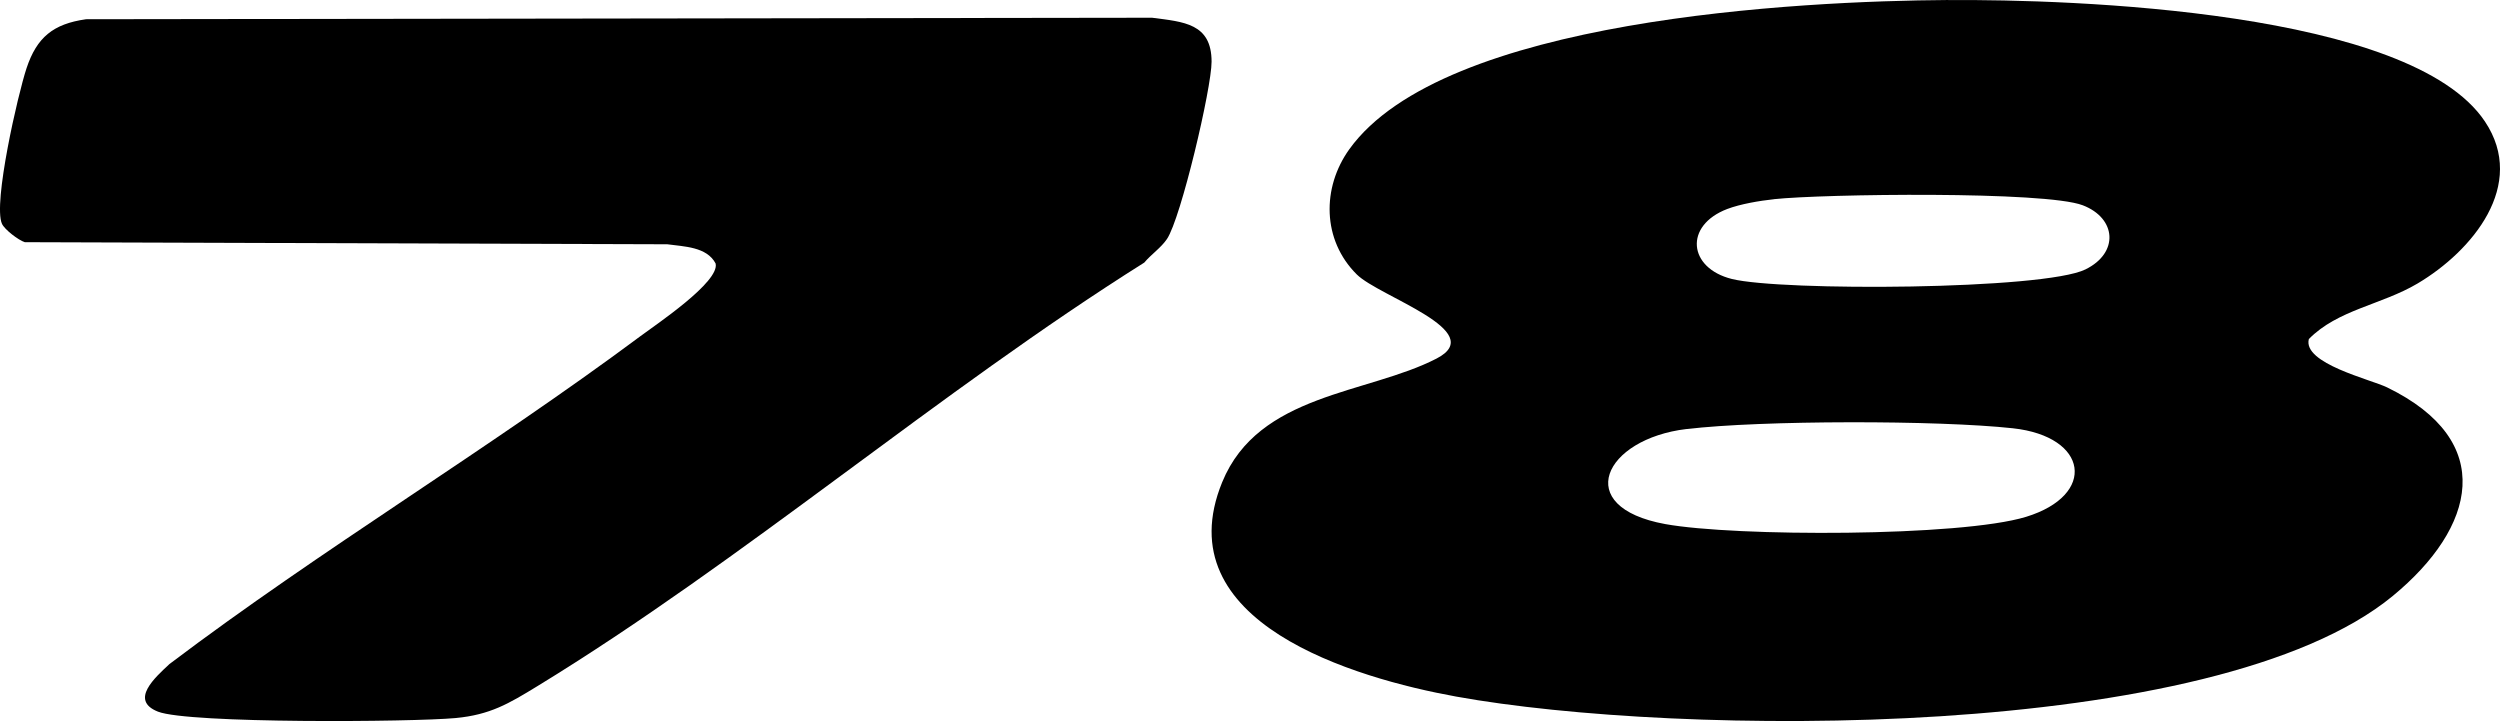 <?xml version="1.0" encoding="UTF-8"?> <svg xmlns="http://www.w3.org/2000/svg" width="291" height="84" viewBox="0 0 291 84" fill="none"><path d="M226.775 0.006C241.248 -0.087 280.585 1.191 289.242 14.136C294.199 21.548 287.743 29.239 281.406 32.998C277.201 35.491 272.108 36.043 268.749 39.467C268.009 42.314 275.958 44.162 277.861 45.093C290.716 51.351 288.172 61.418 278.526 69.363C257.791 86.445 195.163 85.738 169.49 81.08C157.661 78.934 135.582 72.452 142.262 56.127C146.497 45.775 159.184 45.88 167.213 41.737C173.377 38.555 160.54 34.536 157.934 31.95C153.885 27.936 153.854 21.833 157.064 17.367C167.991 2.177 209.361 0.118 226.782 0L226.775 0.006ZM206.476 23.191C204.828 23.365 202.589 23.744 201.053 24.326C196.002 26.256 196.5 31.199 201.581 32.471C207.303 33.903 237.889 33.748 242.747 31.36C246.677 29.431 246.36 25.399 242.429 23.892C238.07 22.224 212.235 22.571 206.476 23.185V23.191ZM196.32 49.937C186.723 51.078 182.88 59.005 193.832 61.002C201.929 62.478 228.212 62.497 235.837 60.159C244.09 57.628 243.101 50.805 234.288 49.85C225.563 48.901 205.014 48.907 196.326 49.943L196.32 49.937Z" fill="black"></path><path d="M9.979 2.239L134.099 2.064C137.789 2.545 141.022 2.72 141.028 7.173C141.035 10.256 137.458 25.407 135.838 27.815C135.15 28.84 133.987 29.616 133.193 30.566C109.254 45.618 86.522 65.228 62.534 79.879C59.225 81.899 57.068 83.2 53.035 83.581C47.938 84.056 21.948 84.238 18.39 82.837C15.025 81.511 18.09 78.829 19.722 77.297C37.451 63.896 56.736 52.384 74.54 39.133C76.335 37.795 83.833 32.786 83.295 30.666C82.27 28.721 79.625 28.703 77.674 28.434L2.887 28.19C2.156 27.965 0.53 26.72 0.229 26.051C-0.834 23.694 2.087 10.962 3.087 7.948C4.288 4.328 6.208 2.789 9.979 2.245V2.239Z" fill="black"></path></svg> 